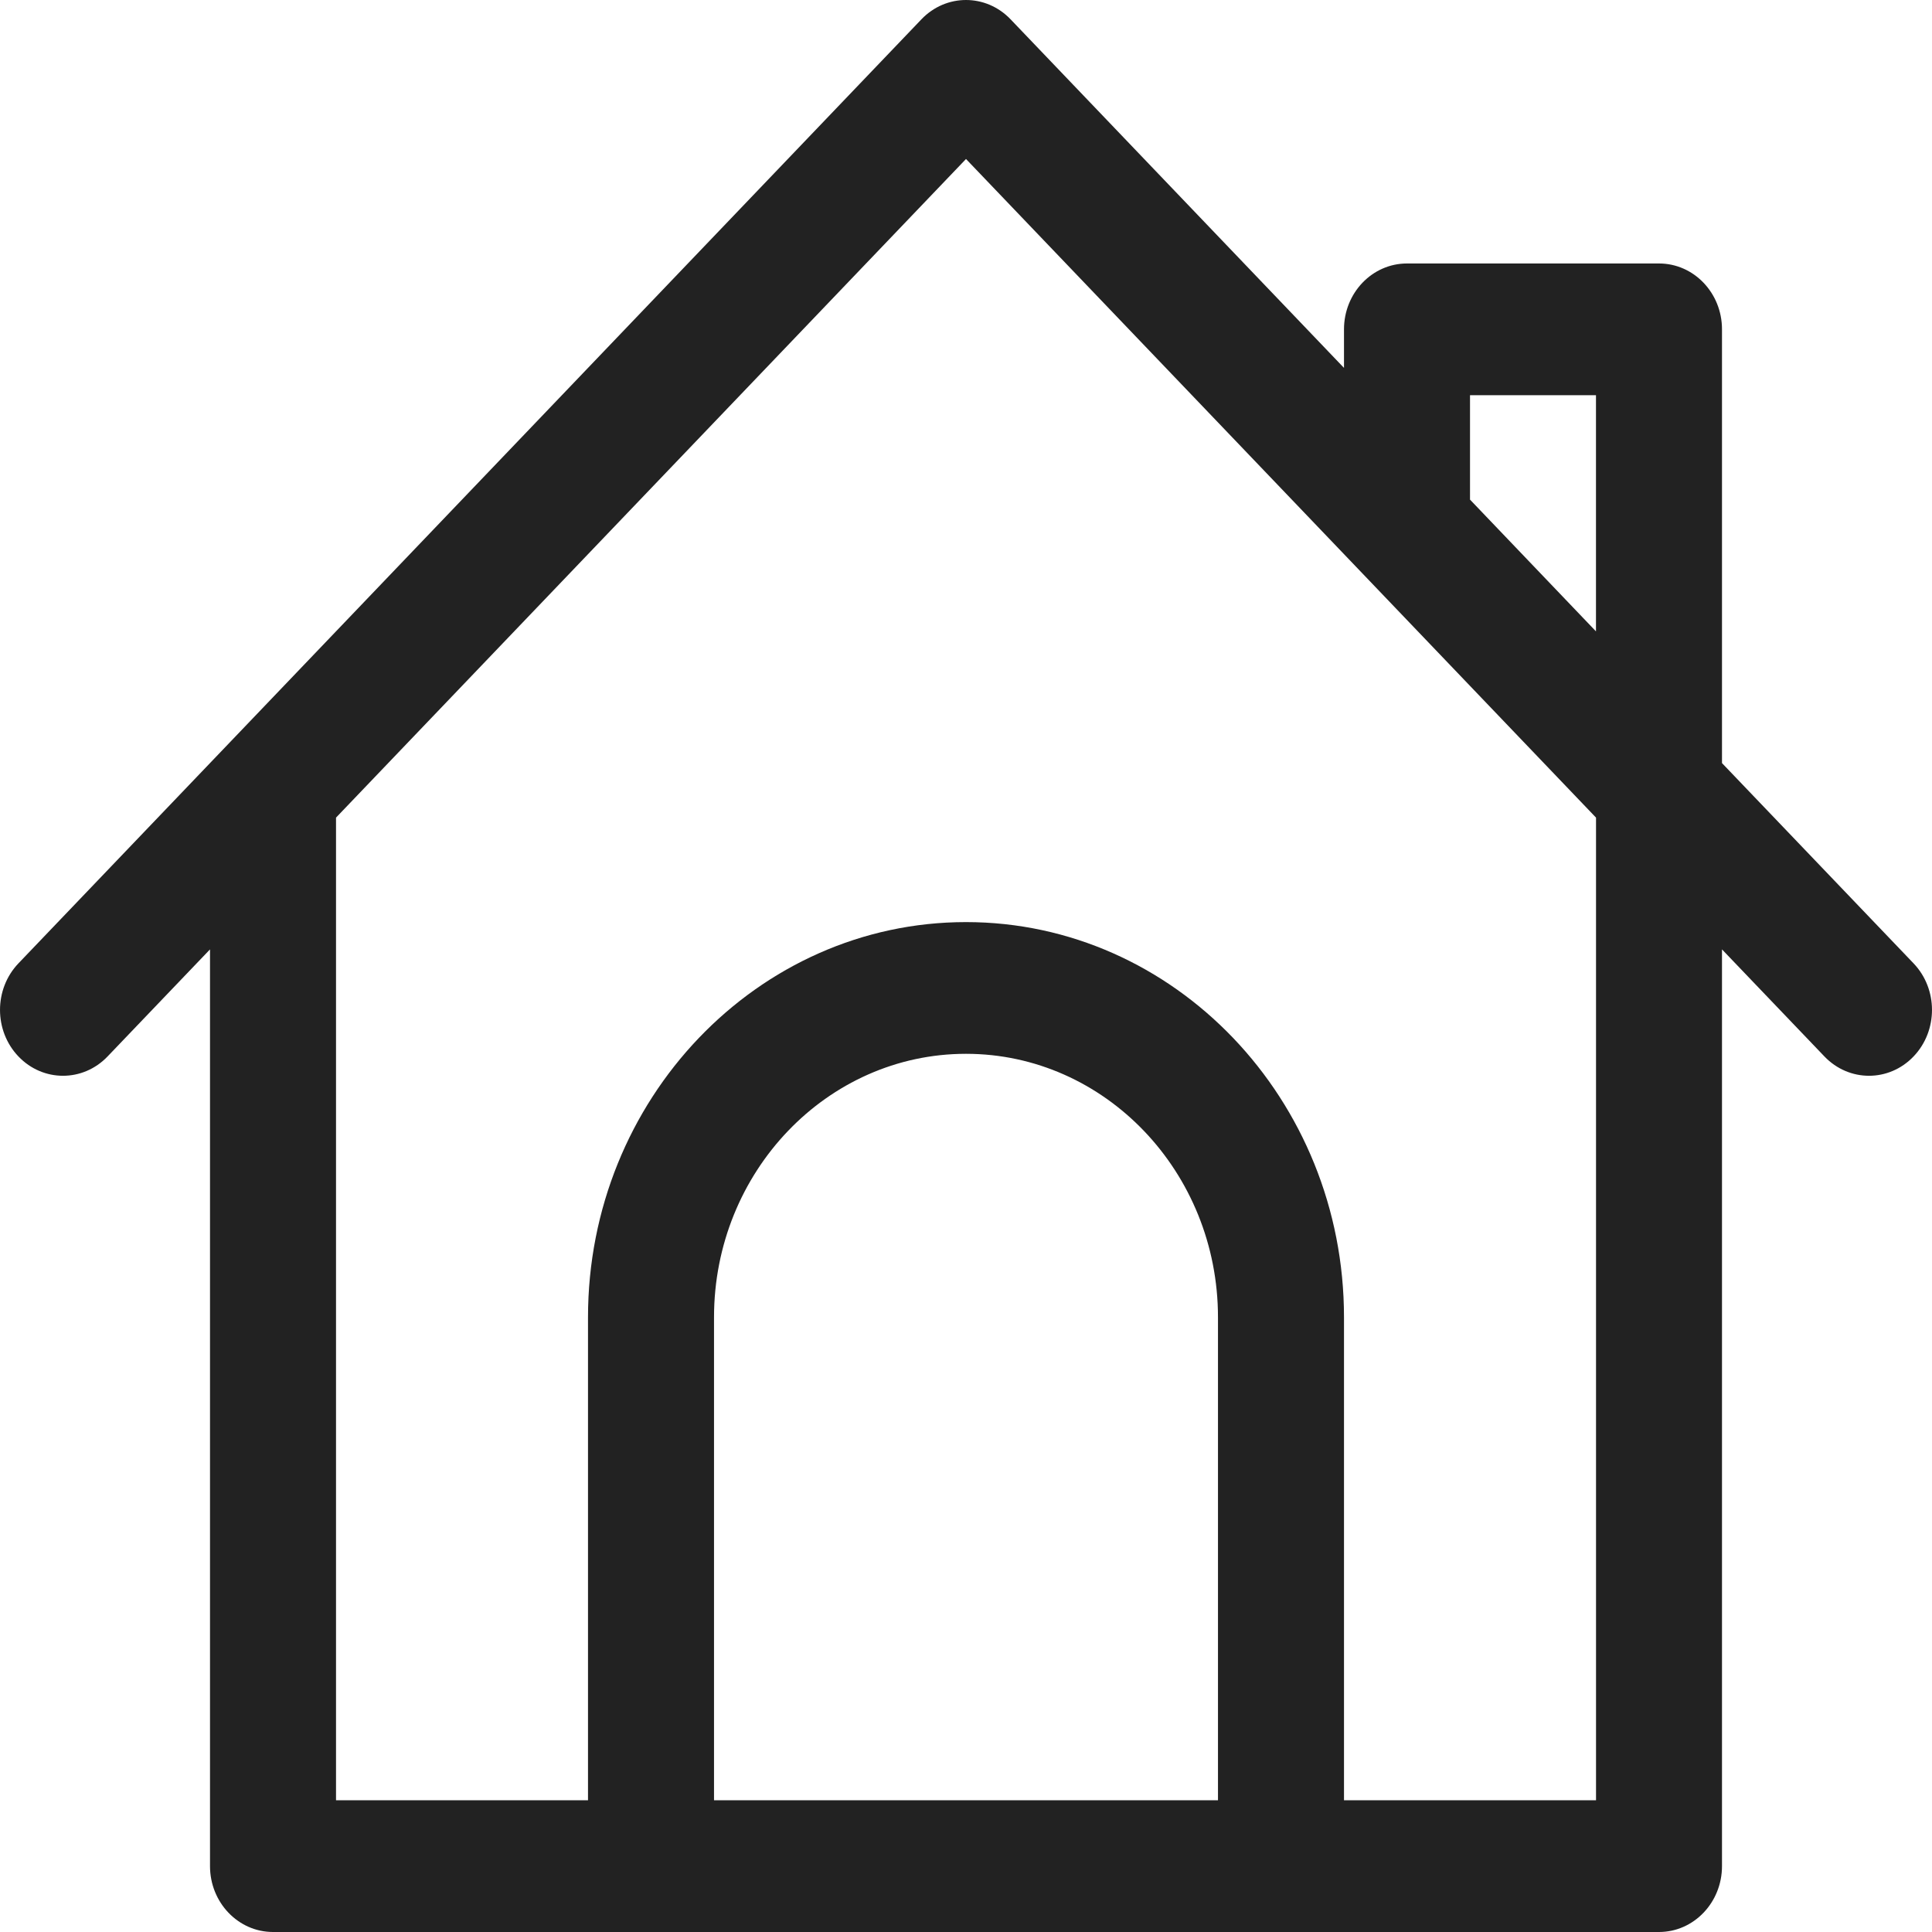 <svg width="40" height="40" viewBox="0 0 40 40" fill="none" xmlns="http://www.w3.org/2000/svg">
<path d="M39.618 19.945L35.652 15.799V6.818C35.652 6.065 35.068 5.455 34.348 5.455H29.13C28.41 5.455 27.826 6.065 27.826 6.818V7.617L20.922 0.399C20.413 -0.133 19.587 -0.133 19.078 0.399C18.595 0.904 1.077 19.218 0.382 19.945C-0.127 20.477 -0.127 21.341 0.382 21.873C0.891 22.406 1.717 22.406 2.227 21.873L4.348 19.656V38.636C4.348 39.389 4.932 40 5.652 40C6.321 40 34.283 40 34.348 40C35.068 40 35.652 39.389 35.652 38.636V19.656L37.773 21.873C38.283 22.406 39.109 22.406 39.618 21.873C40.127 21.341 40.127 20.477 39.618 19.945ZM25.217 37.273H14.783V27.273C14.783 24.265 17.123 21.818 20 21.818C22.877 21.818 25.217 24.265 25.217 27.273L25.217 37.273ZM33.043 37.273H27.826V27.273C27.826 22.761 24.315 19.091 20 19.091C15.685 19.091 12.174 22.761 12.174 27.273V37.273H6.957V16.928L20 3.292C20.678 4.001 32.371 16.225 33.044 16.928V37.273H33.043ZM33.043 13.072L30.435 10.344V8.182H33.043V13.072Z" fill="#222222"/>
</svg>
